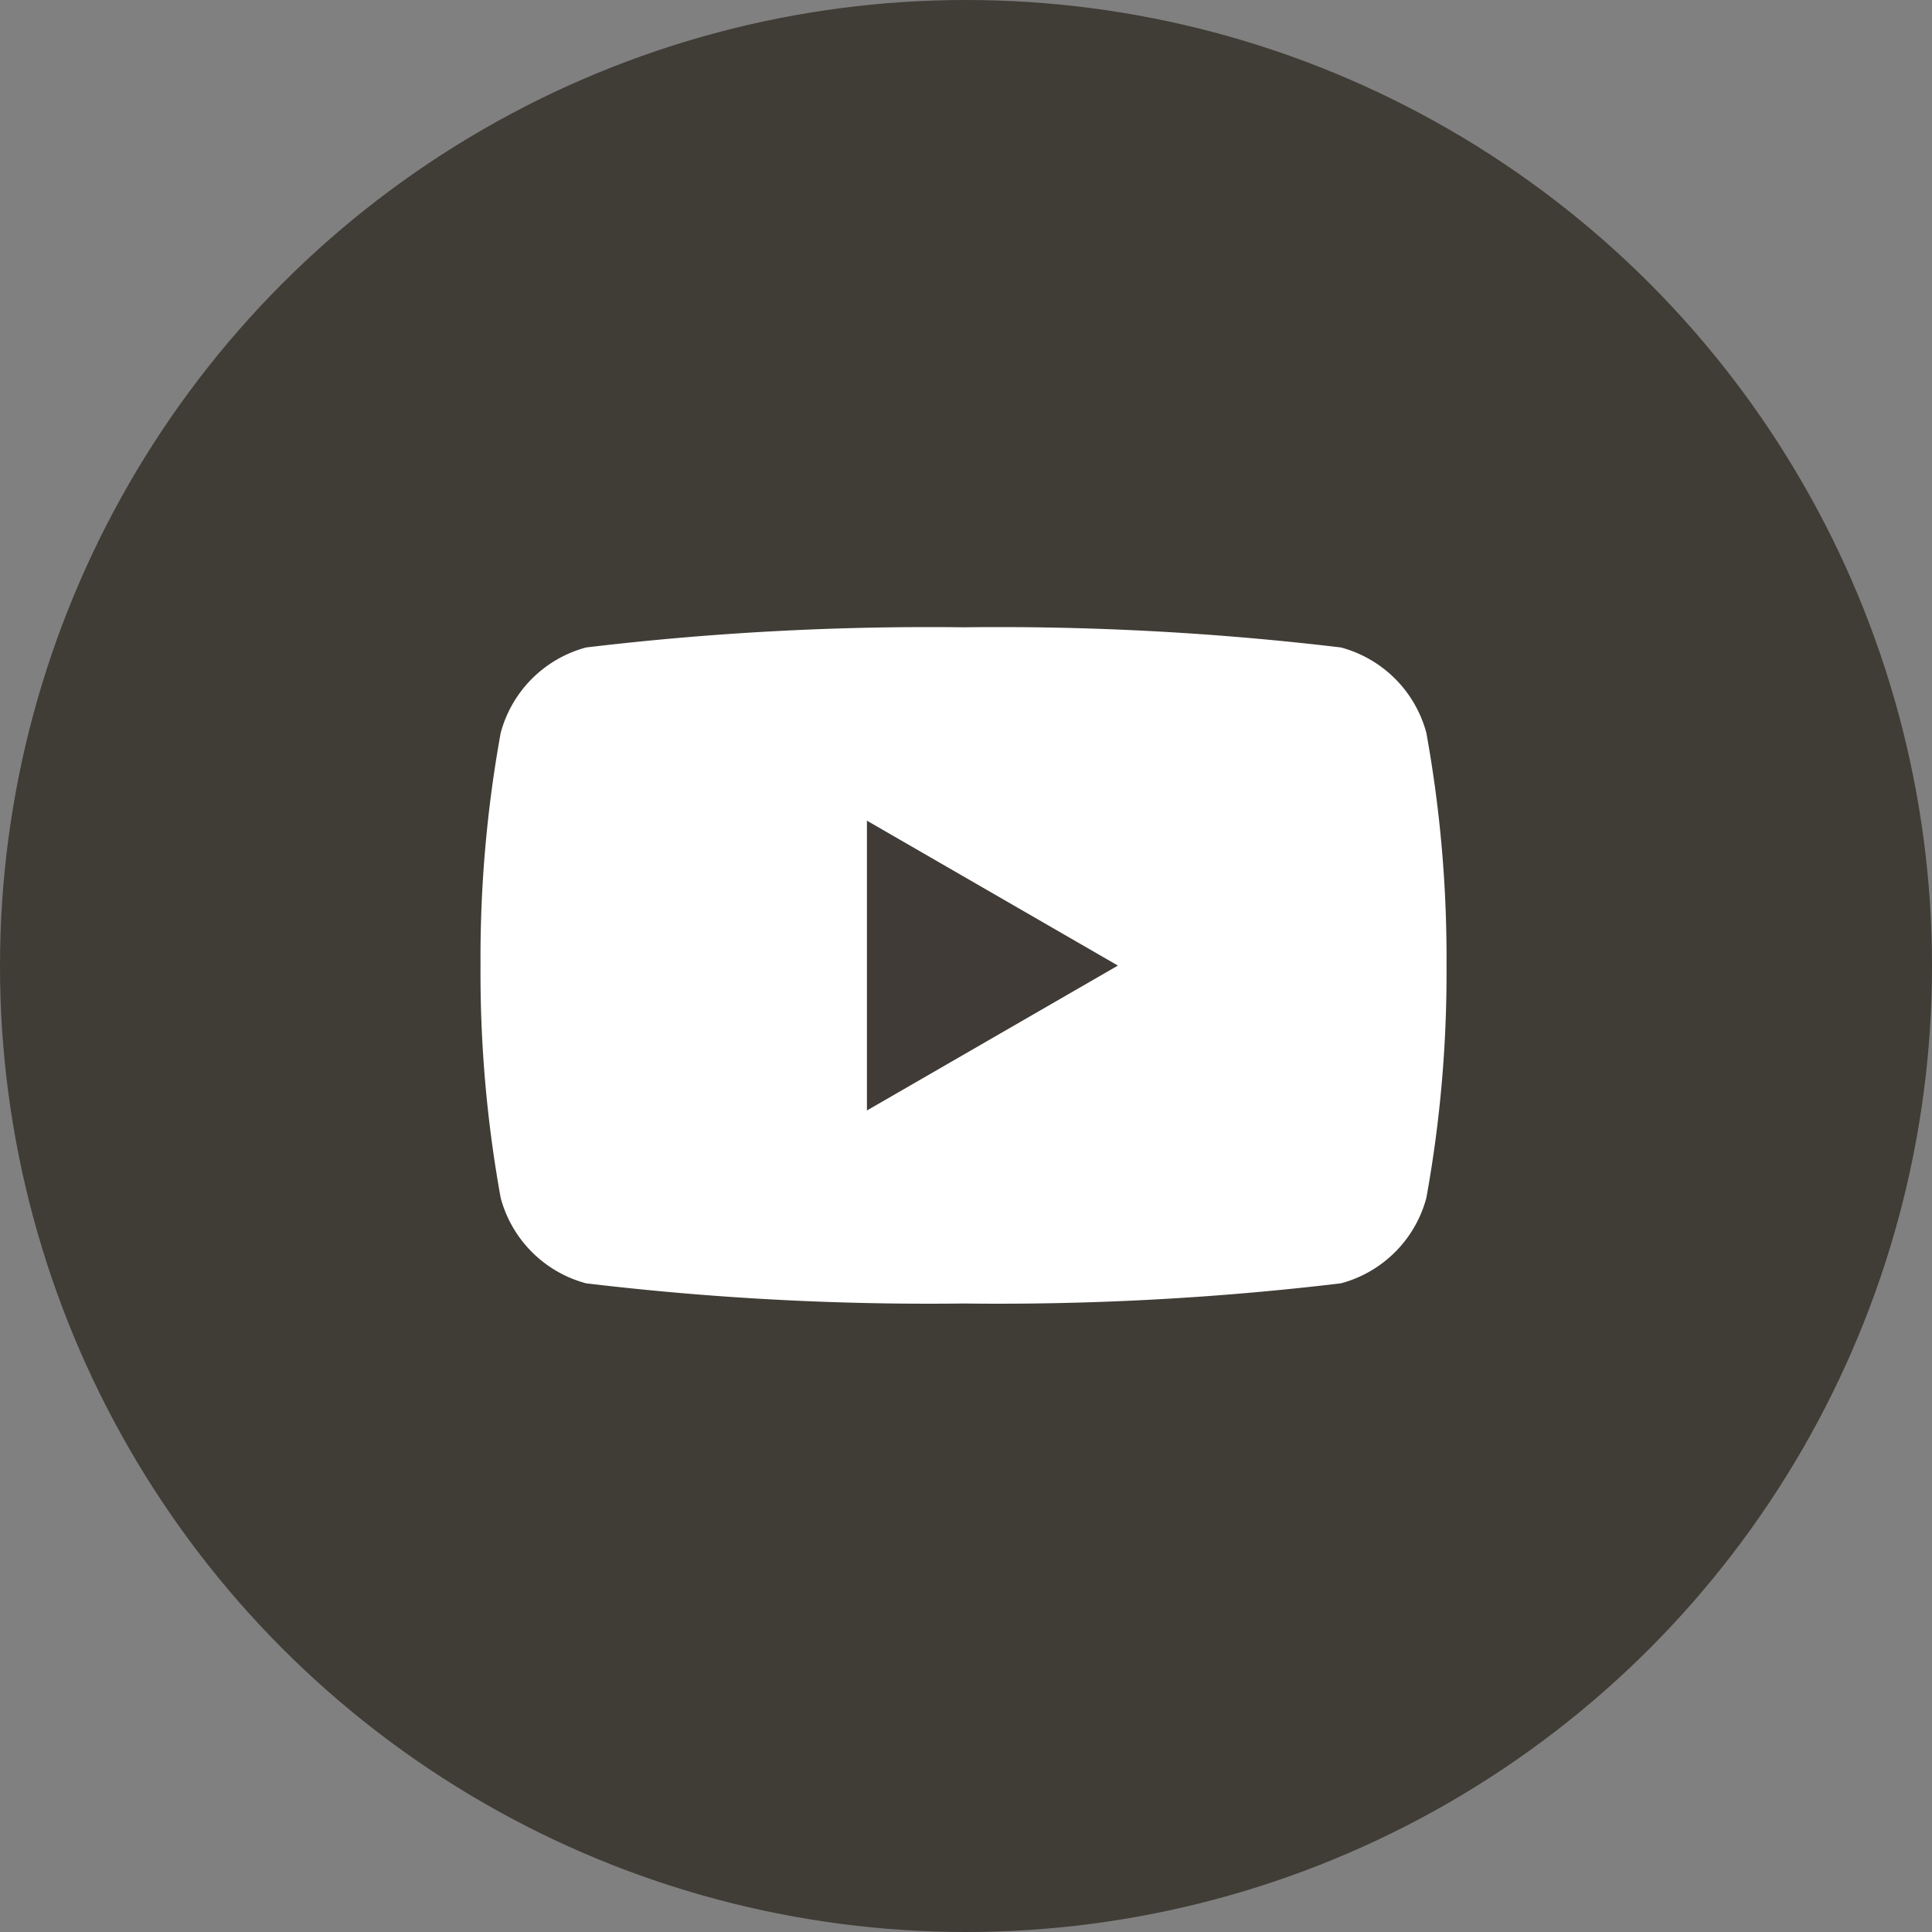 <svg xmlns="http://www.w3.org/2000/svg" xmlns:xlink="http://www.w3.org/1999/xlink" width="32" height="32" viewBox="0 0 32 32">
  <rect x="0" y="0" width="32" height="32" fill="#808080" stroke="none"/>
  <defs>
    <clipPath id="clip-path">
      <rect id="長方形_2" data-name="長方形 2" width="16" height="11.2" fill="#fff"/>
    </clipPath>
  </defs>
  <g id="グループ_5" data-name="グループ 5" transform="translate(-1182 -450)">
    <g id="グループ_196" data-name="グループ 196">
      <circle id="楕円形_7" data-name="楕円形 7" cx="16" cy="16" r="16" transform="translate(1182 450)" fill="#403c36"/>
      <g id="グループ_2" data-name="グループ 2" transform="translate(1189.959 460.39)">
        <g id="グループ_1" data-name="グループ 1" transform="translate(0 0)" clip-path="url(#clip-path)">
          <path id="パス_1" data-name="パス 1" d="M15.666,1.749A2,2,0,0,0,14.251.334,47.805,47.805,0,0,0,8,0,47.806,47.806,0,0,0,1.749.334,2,2,0,0,0,.334,1.749,20.826,20.826,0,0,0,0,5.6,20.825,20.825,0,0,0,.334,9.451a2,2,0,0,0,1.415,1.415A47.825,47.825,0,0,0,8,11.2a47.824,47.824,0,0,0,6.251-.334,2,2,0,0,0,1.415-1.415A20.817,20.817,0,0,0,16,5.6a20.818,20.818,0,0,0-.334-3.851" transform="translate(0 0)" fill="#fff"/>
          <path id="パス_2" data-name="パス 2" d="M48.594,29.1V24.3l4.157,2.4Z" transform="translate(-42.194 -21.097)" fill="#403b36"/>
        </g>
      </g>
    </g>
  </g>
</svg>
